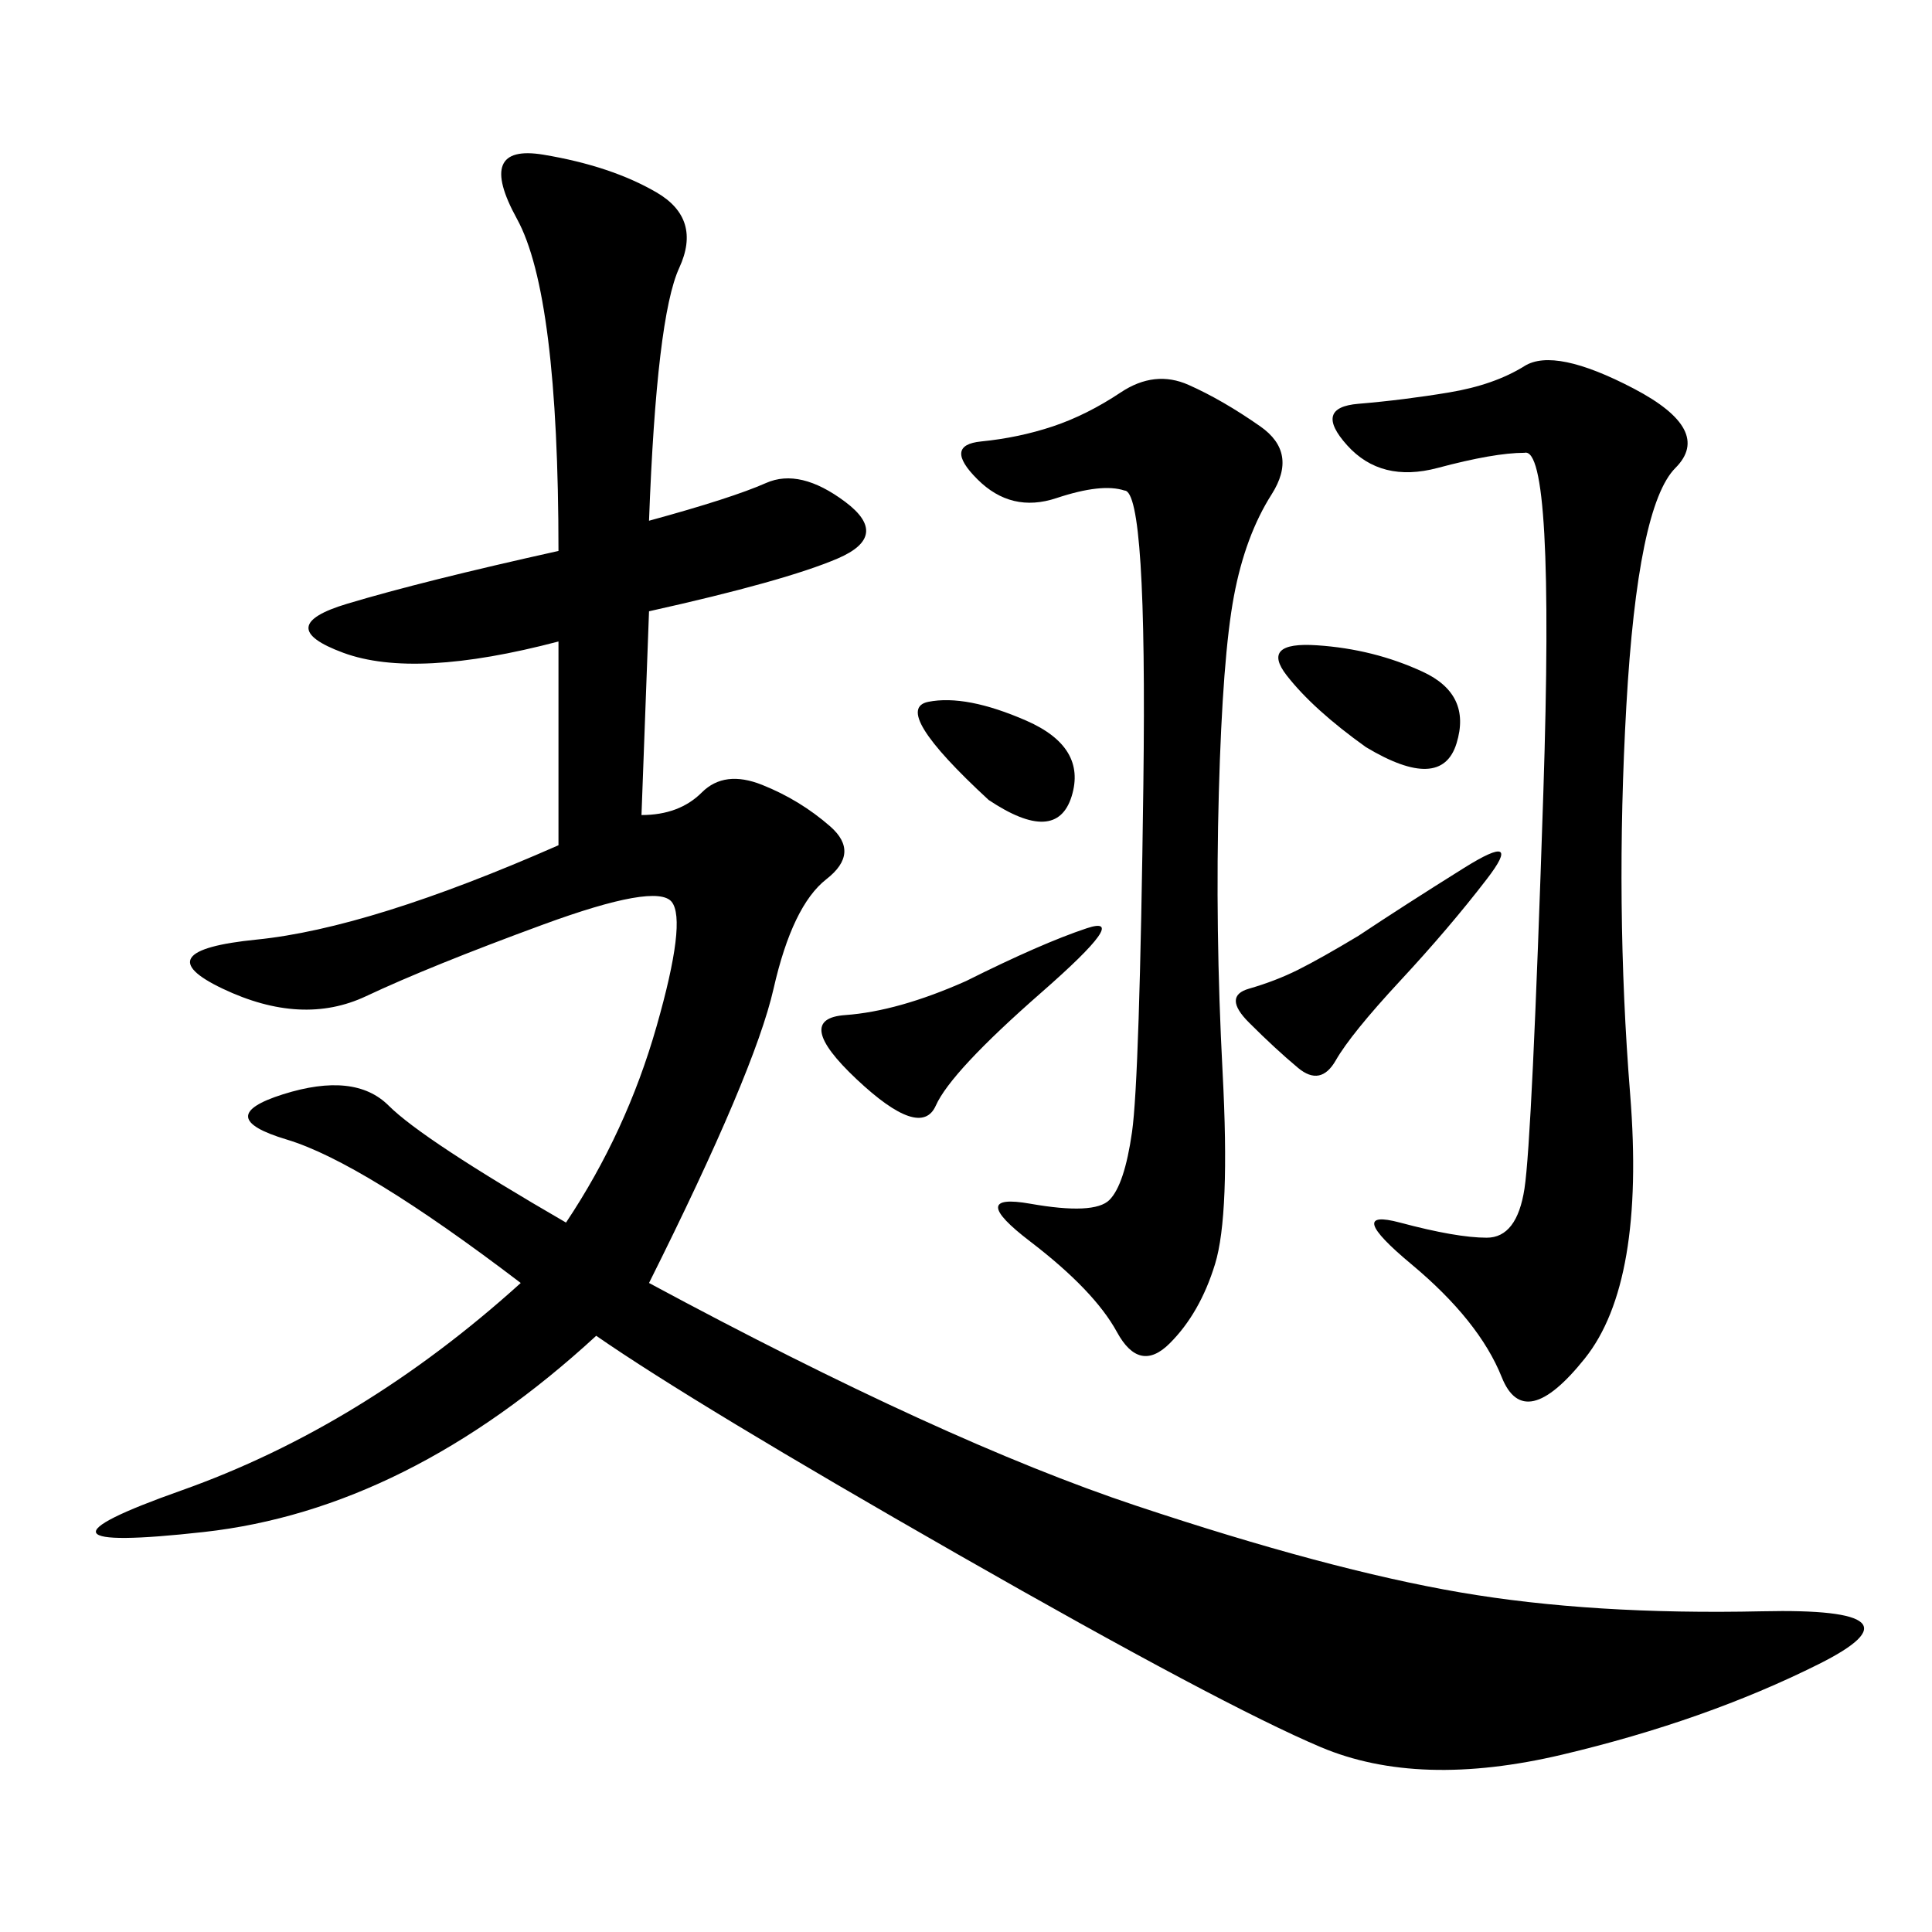 <svg xmlns="http://www.w3.org/2000/svg" xmlns:xlink="http://www.w3.org/1999/xlink" width="300" height="300"><path d="M100.78 80.86Q113.67 77.34 118.95 75Q124.22 72.66 131.25 77.93Q138.28 83.20 130.08 86.72Q121.88 90.23 100.78 94.92L100.78 94.92L99.61 126.56Q105.47 126.56 108.98 123.05Q112.50 119.53 118.36 121.88Q124.22 124.22 128.91 128.32Q133.59 132.42 128.32 136.52Q123.05 140.63 120.12 153.52Q117.19 166.41 100.78 199.22L100.78 199.22Q146.48 223.83 176.37 233.79Q206.25 243.75 226.76 247.27Q247.27 250.78 273.63 250.20Q300 249.61 282.42 258.40Q264.84 267.19 242.58 272.46Q220.31 277.73 205.08 271.29Q189.84 264.84 148.83 241.41Q107.81 217.97 92.58 207.42L92.58 207.42Q63.28 234.38 31.64 237.89Q0 241.41 28.13 231.45Q56.25 221.48 80.86 199.22L80.86 199.22Q56.25 180.47 44.53 176.95Q32.81 173.44 43.95 169.92Q55.08 166.41 60.35 171.68Q65.63 176.95 87.89 189.84L87.89 189.84Q97.27 175.78 101.95 159.38Q106.64 142.97 104.30 140.04Q101.95 137.11 84.38 143.55Q66.80 150 56.84 154.69Q46.88 159.38 34.57 153.52Q22.27 147.66 39.84 145.90Q57.42 144.14 86.72 131.25L86.72 131.25L86.72 99.61Q64.45 105.47 53.32 101.37Q42.19 97.27 53.91 93.75Q65.63 90.23 86.72 85.55L86.72 85.55Q86.72 45.70 80.27 33.98Q73.83 22.27 84.38 24.02Q94.92 25.78 101.95 29.88Q108.98 33.98 105.47 41.60Q101.95 49.22 100.78 80.86L100.78 80.86ZM236.72 70.31Q232.03 70.31 223.24 72.66Q214.45 75 209.18 69.14Q203.91 63.28 210.94 62.70Q217.97 62.11 225 60.94Q232.03 59.77 236.72 56.84Q241.41 53.91 253.71 60.35Q266.02 66.80 260.16 72.66Q254.30 78.52 252.54 109.57Q250.78 140.63 253.13 169.92Q255.47 199.22 246.09 210.94Q236.72 222.66 233.20 213.87Q229.69 205.08 219.14 196.29Q208.59 187.50 217.38 189.84Q226.17 192.19 230.86 192.19L230.86 192.19Q235.55 192.19 236.72 184.57Q237.89 176.95 239.65 123.05Q241.41 69.14 236.72 70.31L236.72 70.31ZM174.61 76.17Q171.09 75 164.06 77.34Q157.03 79.69 151.76 74.41Q146.48 69.14 152.34 68.55Q158.20 67.97 163.48 66.21Q168.75 64.45 174.02 60.94Q179.30 57.42 184.57 59.77Q189.84 62.11 195.70 66.21Q201.56 70.31 197.46 76.76Q193.36 83.20 191.60 92.58Q189.84 101.95 189.26 123.05Q188.67 144.14 189.84 166.41Q191.02 188.67 188.67 196.29Q186.33 203.91 181.64 208.59Q176.95 213.28 173.44 206.84Q169.92 200.39 159.96 192.77Q150 185.16 159.96 186.91Q169.92 188.67 172.27 186.33Q174.61 183.98 175.78 175.78Q176.95 167.58 177.54 121.88Q178.13 76.17 174.61 76.17L174.61 76.17ZM150 152.34Q161.72 146.48 168.75 144.14Q175.78 141.80 161.72 154.10Q147.66 166.41 145.31 171.68Q142.97 176.95 133.01 167.58Q123.05 158.20 131.25 157.62Q139.45 157.03 150 152.34L150 152.34ZM210.94 145.31Q217.97 140.63 227.34 134.77Q236.72 128.91 230.86 136.52Q225 144.14 217.38 152.34Q209.77 160.55 207.42 164.65Q205.08 168.75 201.56 165.82Q198.05 162.89 193.95 158.79Q189.84 154.69 193.95 153.52Q198.05 152.34 201.56 150.59Q205.08 148.83 210.94 145.31L210.94 145.31ZM212.11 116.02Q203.91 110.16 199.80 104.88Q195.70 99.61 204.49 100.20Q213.28 100.78 220.90 104.30Q228.52 107.81 226.17 115.43Q223.83 123.05 212.11 116.02L212.11 116.02ZM153.52 124.22Q138.28 110.16 144.14 108.98Q150 107.81 159.38 111.91Q168.75 116.02 166.41 123.63Q164.06 131.25 153.52 124.22L153.52 124.22Z"/></svg>